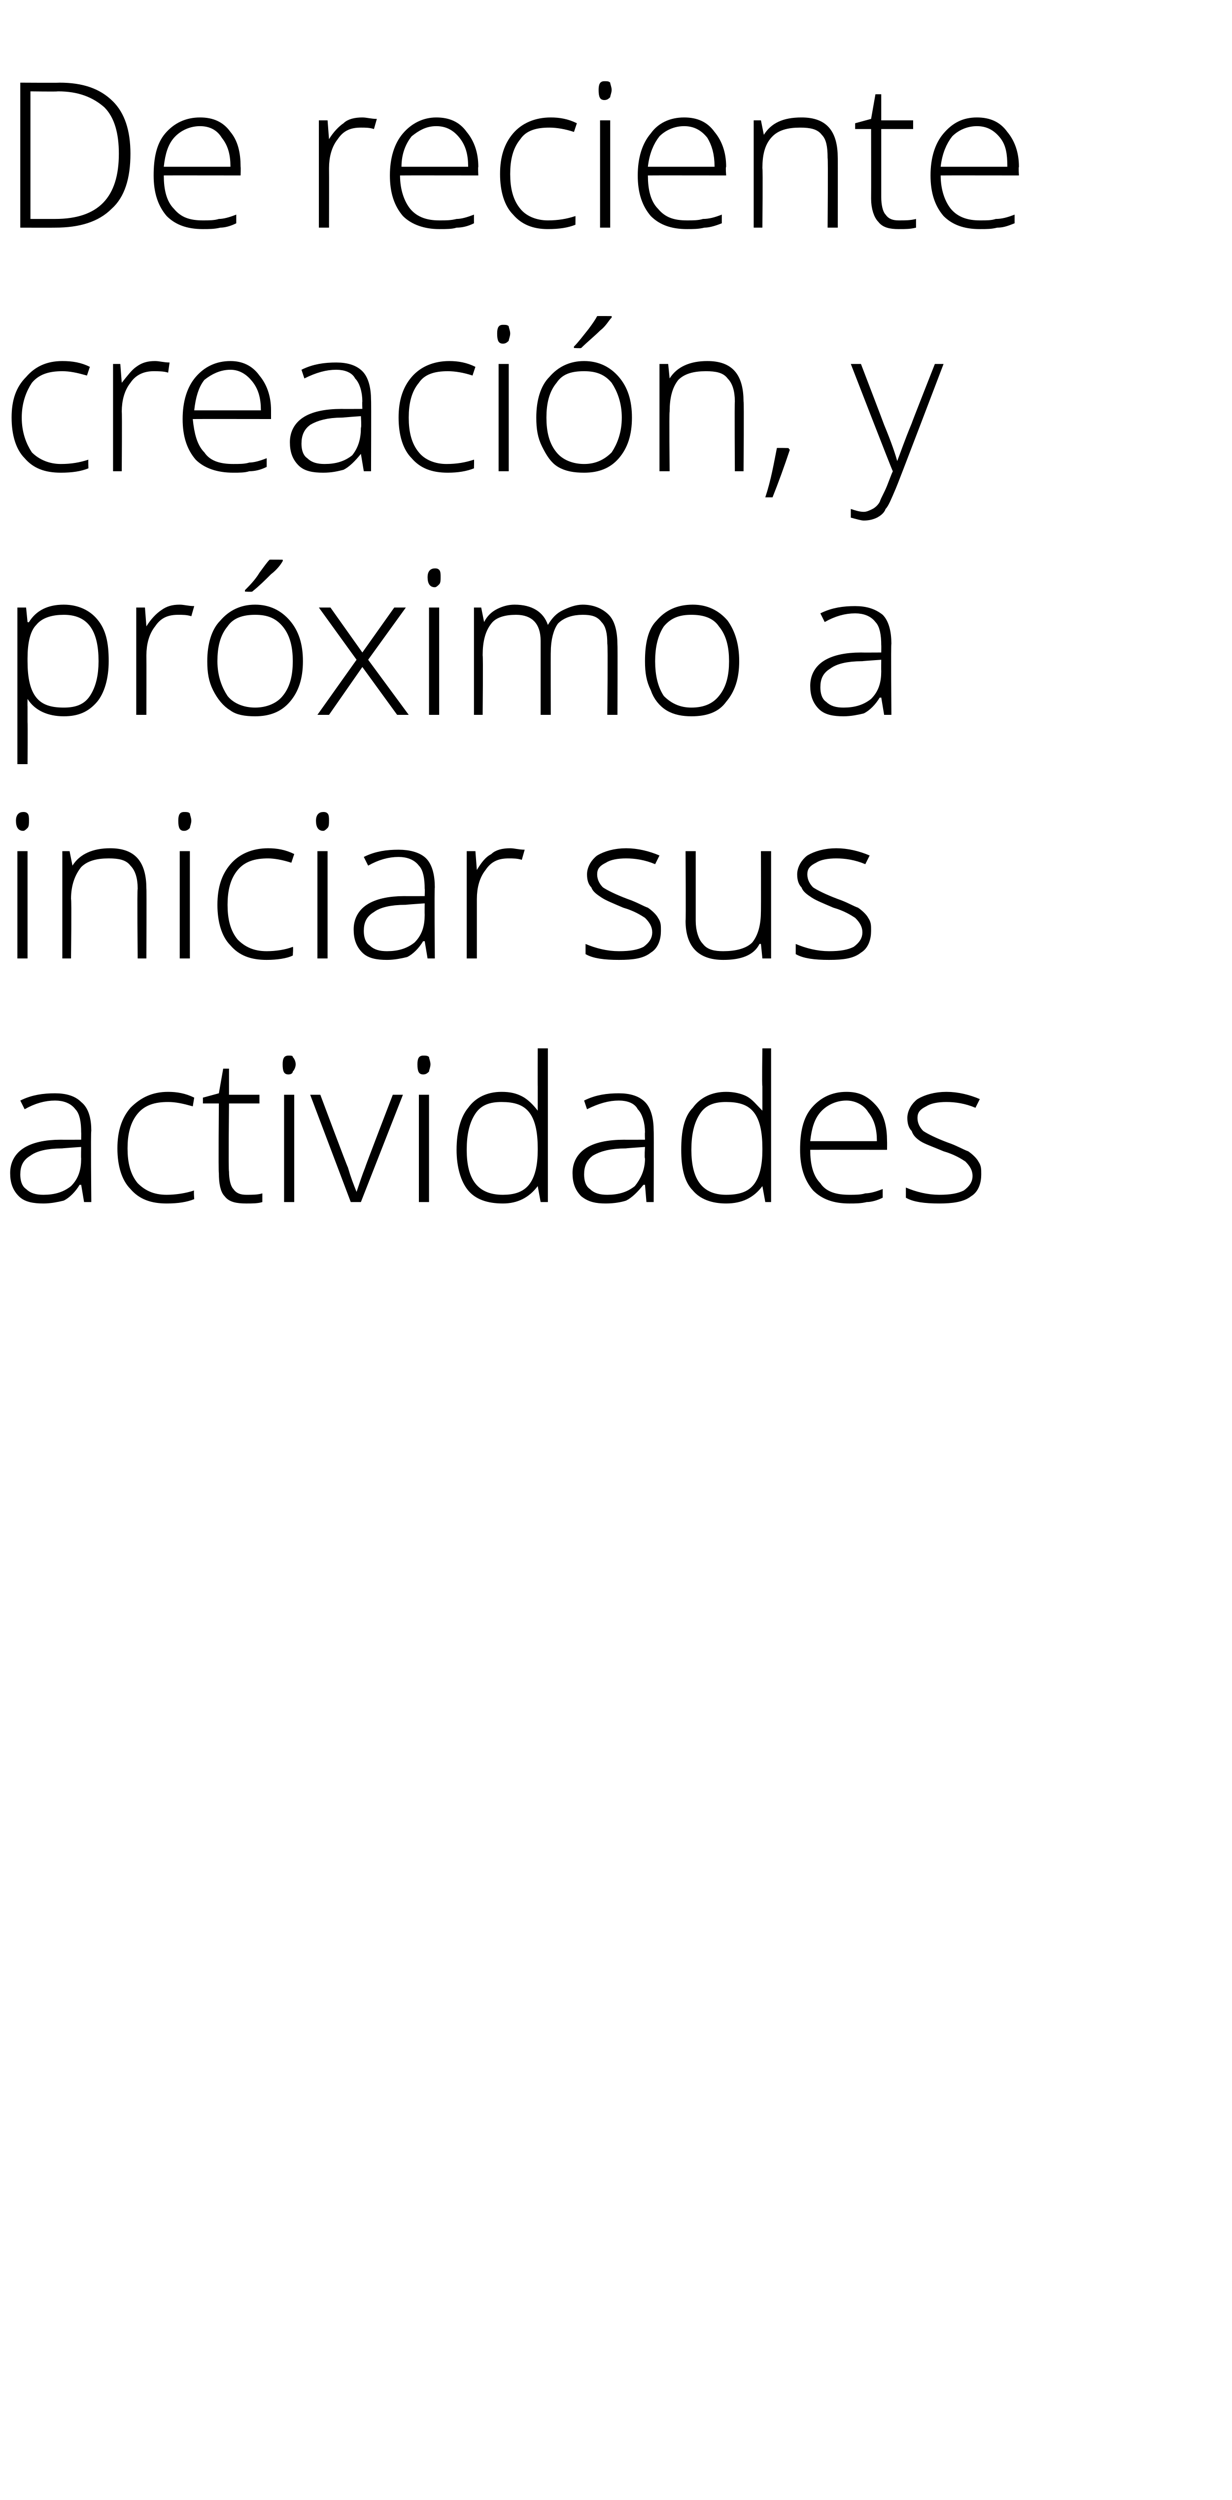 <?xml version="1.0" standalone="no"?><!DOCTYPE svg PUBLIC "-//W3C//DTD SVG 1.1//EN" "http://www.w3.org/Graphics/SVG/1.1/DTD/svg11.dtd"><svg xmlns="http://www.w3.org/2000/svg" version="1.1" width="85px" height="172.4px" viewBox="0 -5 85 172.4" style="top:-5px">  <desc>De reciente creación, y próximo a iniciar sus actividades</desc>  <defs/>  <g id="Polygon119540">    <path d="M 5.8 77.9 L 5.6 76.7 C 5.6 76.7 5.53 76.74 5.5 76.7 C 5.2 77.2 4.8 77.6 4.4 77.8 C 4 77.9 3.5 78 3 78 C 2.3 78 1.7 77.9 1.3 77.5 C 0.9 77.1 0.7 76.6 0.7 75.9 C 0.7 75.2 1 74.6 1.6 74.2 C 2.2 73.8 3.1 73.6 4.2 73.6 C 4.2 73.61 5.6 73.6 5.6 73.6 C 5.6 73.6 5.61 73.08 5.6 73.1 C 5.6 72.4 5.5 71.8 5.2 71.5 C 4.9 71.1 4.4 70.9 3.8 70.9 C 3.1 70.9 2.4 71.1 1.7 71.5 C 1.7 71.5 1.4 70.9 1.4 70.9 C 2.2 70.5 3 70.4 3.8 70.4 C 4.6 70.4 5.2 70.6 5.6 71 C 6.1 71.4 6.3 72.1 6.3 73 C 6.25 72.97 6.3 77.9 6.3 77.9 L 5.8 77.9 Z M 3 77.4 C 3.8 77.4 4.4 77.2 4.9 76.8 C 5.4 76.3 5.6 75.7 5.6 74.9 C 5.58 74.86 5.6 74.1 5.6 74.1 C 5.6 74.1 4.29 74.19 4.3 74.2 C 3.2 74.2 2.5 74.4 2.1 74.7 C 1.6 75 1.4 75.4 1.4 76 C 1.4 76.4 1.5 76.8 1.8 77 C 2.1 77.3 2.5 77.4 3 77.4 Z M 13.4 77.7 C 12.9 77.9 12.3 78 11.5 78 C 10.4 78 9.6 77.7 9 77 C 8.4 76.4 8.1 75.4 8.1 74.2 C 8.1 73 8.4 72.1 9 71.4 C 9.7 70.7 10.5 70.3 11.6 70.3 C 12.2 70.3 12.8 70.4 13.4 70.7 C 13.4 70.7 13.3 71.3 13.3 71.3 C 12.6 71.1 12.1 71 11.6 71 C 10.7 71 10 71.2 9.5 71.8 C 9 72.4 8.8 73.2 8.8 74.2 C 8.8 75.2 9 76 9.5 76.6 C 10 77.1 10.6 77.4 11.5 77.4 C 12.1 77.4 12.8 77.3 13.4 77.1 C 13.35 77.07 13.4 77.7 13.4 77.7 C 13.4 77.7 13.35 77.7 13.4 77.7 Z M 17 77.4 C 17.4 77.4 17.8 77.4 18.1 77.3 C 18.1 77.3 18.1 77.9 18.1 77.9 C 17.8 78 17.4 78 17 78 C 16.3 78 15.8 77.9 15.5 77.5 C 15.2 77.2 15.1 76.6 15.1 75.9 C 15.06 75.87 15.1 71.1 15.1 71.1 L 14 71.1 L 14 70.7 L 15.1 70.4 L 15.4 68.7 L 15.8 68.7 L 15.8 70.5 L 17.9 70.5 L 17.9 71.1 L 15.8 71.1 C 15.8 71.1 15.75 75.77 15.8 75.8 C 15.8 76.3 15.9 76.8 16.1 77 C 16.3 77.3 16.6 77.4 17 77.4 Z M 20.3 77.9 L 19.6 77.9 L 19.6 70.5 L 20.3 70.5 L 20.3 77.9 Z M 19.9 69.1 C 19.6 69.1 19.5 68.9 19.5 68.4 C 19.5 68 19.6 67.8 19.9 67.8 C 20.1 67.8 20.2 67.8 20.2 67.9 C 20.3 68 20.4 68.2 20.4 68.4 C 20.4 68.6 20.3 68.8 20.2 68.9 C 20.2 69 20.1 69.1 19.9 69.1 C 19.9 69.1 19.9 69.1 19.9 69.1 Z M 24.2 77.9 L 21.4 70.5 L 22.1 70.5 C 22.1 70.5 23.98 75.53 24 75.5 C 24.2 76.2 24.4 76.7 24.6 77.2 C 24.6 77.2 24.6 77.2 24.6 77.2 C 24.8 76.6 25 76 25.2 75.5 C 25.17 75.52 27.1 70.5 27.1 70.5 L 27.8 70.5 L 24.9 77.9 L 24.2 77.9 Z M 29.6 77.9 L 28.9 77.9 L 28.9 70.5 L 29.6 70.5 L 29.6 77.9 Z M 29.2 69.1 C 28.9 69.1 28.8 68.9 28.8 68.4 C 28.8 68 28.9 67.8 29.2 67.8 C 29.4 67.8 29.5 67.8 29.6 67.9 C 29.6 68 29.7 68.2 29.7 68.4 C 29.7 68.6 29.6 68.8 29.6 68.9 C 29.5 69 29.4 69.1 29.2 69.1 C 29.2 69.1 29.2 69.1 29.2 69.1 Z M 34.6 70.3 C 35.2 70.3 35.6 70.4 36 70.6 C 36.4 70.8 36.8 71.2 37.1 71.6 C 37.1 71.6 37.1 71.6 37.1 71.6 C 37.1 71.1 37.1 70.5 37.1 69.9 C 37.09 69.95 37.1 67.3 37.1 67.3 L 37.8 67.3 L 37.8 77.9 L 37.3 77.9 L 37.1 76.8 C 37.1 76.8 37.09 76.78 37.1 76.8 C 36.5 77.6 35.7 78 34.7 78 C 33.6 78 32.8 77.7 32.3 77.1 C 31.8 76.5 31.5 75.5 31.5 74.3 C 31.5 73 31.8 72 32.3 71.4 C 32.8 70.7 33.6 70.3 34.6 70.3 Z M 34.6 71 C 33.8 71 33.2 71.2 32.8 71.8 C 32.4 72.4 32.2 73.2 32.2 74.3 C 32.2 76.4 33 77.4 34.7 77.4 C 35.5 77.4 36.1 77.2 36.5 76.7 C 36.9 76.2 37.1 75.4 37.1 74.3 C 37.1 74.3 37.1 74.2 37.1 74.2 C 37.1 73 36.9 72.2 36.5 71.7 C 36.1 71.2 35.5 71 34.6 71 Z M 44.6 77.9 L 44.5 76.7 C 44.5 76.7 44.4 76.74 44.4 76.7 C 44 77.2 43.6 77.6 43.2 77.8 C 42.9 77.9 42.4 78 41.8 78 C 41.1 78 40.6 77.9 40.1 77.5 C 39.7 77.1 39.5 76.6 39.5 75.9 C 39.5 75.2 39.8 74.6 40.4 74.2 C 41 73.8 41.9 73.6 43.1 73.6 C 43.06 73.61 44.5 73.6 44.5 73.6 C 44.5 73.6 44.48 73.08 44.5 73.1 C 44.5 72.4 44.3 71.8 44 71.5 C 43.8 71.1 43.3 70.9 42.7 70.9 C 42 70.9 41.3 71.1 40.5 71.5 C 40.5 71.5 40.3 70.9 40.3 70.9 C 41.1 70.5 41.9 70.4 42.7 70.4 C 43.5 70.4 44.1 70.6 44.5 71 C 44.9 71.4 45.1 72.1 45.1 73 C 45.12 72.97 45.1 77.9 45.1 77.9 L 44.6 77.9 Z M 41.9 77.4 C 42.7 77.4 43.3 77.2 43.8 76.8 C 44.2 76.3 44.5 75.7 44.5 74.9 C 44.45 74.86 44.5 74.1 44.5 74.1 C 44.5 74.1 43.15 74.19 43.2 74.2 C 42.1 74.2 41.4 74.4 40.9 74.7 C 40.5 75 40.3 75.4 40.3 76 C 40.3 76.4 40.4 76.8 40.7 77 C 41 77.3 41.4 77.4 41.9 77.4 Z M 50.1 70.3 C 50.6 70.3 51.1 70.4 51.5 70.6 C 51.9 70.8 52.2 71.2 52.6 71.6 C 52.6 71.6 52.6 71.6 52.6 71.6 C 52.6 71.1 52.6 70.5 52.6 69.9 C 52.56 69.95 52.6 67.3 52.6 67.3 L 53.2 67.3 L 53.2 77.9 L 52.8 77.9 L 52.6 76.8 C 52.6 76.8 52.56 76.78 52.6 76.8 C 52 77.6 51.2 78 50.1 78 C 49.1 78 48.3 77.7 47.8 77.1 C 47.2 76.5 47 75.5 47 74.3 C 47 73 47.2 72 47.8 71.4 C 48.3 70.7 49.1 70.3 50.1 70.3 Z M 50.1 71 C 49.3 71 48.7 71.2 48.3 71.8 C 47.9 72.4 47.7 73.2 47.7 74.3 C 47.7 76.4 48.5 77.4 50.1 77.4 C 51 77.4 51.6 77.2 52 76.7 C 52.4 76.2 52.6 75.4 52.6 74.3 C 52.6 74.3 52.6 74.2 52.6 74.2 C 52.6 73 52.4 72.2 52 71.7 C 51.6 71.2 51 71 50.1 71 Z M 58.6 78 C 57.5 78 56.7 77.7 56.1 77.1 C 55.5 76.4 55.2 75.5 55.2 74.3 C 55.2 73.1 55.4 72.1 56 71.4 C 56.6 70.7 57.4 70.3 58.4 70.3 C 59.3 70.3 59.9 70.6 60.5 71.3 C 61 71.9 61.2 72.7 61.2 73.7 C 61.21 73.74 61.2 74.3 61.2 74.3 C 61.2 74.3 55.86 74.29 55.9 74.3 C 55.9 75.3 56.1 76.1 56.6 76.6 C 57 77.2 57.7 77.4 58.6 77.4 C 59 77.4 59.4 77.4 59.7 77.3 C 60 77.3 60.4 77.2 60.9 77 C 60.9 77 60.9 77.6 60.9 77.6 C 60.5 77.8 60.1 77.9 59.8 77.9 C 59.4 78 59 78 58.6 78 Z M 58.4 70.9 C 57.7 70.9 57.1 71.2 56.7 71.6 C 56.2 72.1 56 72.8 55.9 73.7 C 55.9 73.7 60.5 73.7 60.5 73.7 C 60.5 72.8 60.3 72.2 59.9 71.7 C 59.6 71.2 59 70.9 58.4 70.9 Z M 67.7 76 C 67.7 76.6 67.5 77.2 67 77.5 C 66.5 77.9 65.7 78 64.8 78 C 63.8 78 63 77.9 62.5 77.6 C 62.5 77.6 62.5 76.9 62.5 76.9 C 63.2 77.2 64 77.4 64.8 77.4 C 65.6 77.4 66.1 77.3 66.5 77.1 C 66.9 76.8 67.1 76.5 67.1 76.1 C 67.1 75.7 66.9 75.4 66.6 75.1 C 66.3 74.9 65.8 74.6 65.1 74.4 C 64.4 74.1 63.8 73.9 63.5 73.7 C 63.2 73.5 63 73.3 62.9 73 C 62.7 72.8 62.6 72.5 62.6 72.1 C 62.6 71.6 62.9 71.1 63.3 70.8 C 63.8 70.5 64.5 70.3 65.3 70.3 C 66.1 70.3 66.9 70.5 67.6 70.8 C 67.6 70.8 67.3 71.4 67.3 71.4 C 66.6 71.1 65.9 71 65.3 71 C 64.7 71 64.2 71.1 63.9 71.3 C 63.5 71.5 63.3 71.7 63.3 72.1 C 63.3 72.5 63.5 72.8 63.7 73 C 64 73.2 64.6 73.5 65.4 73.8 C 66 74 66.5 74.3 66.8 74.4 C 67.1 74.6 67.4 74.9 67.5 75.1 C 67.7 75.4 67.7 75.6 67.7 76 Z " stroke="none" fill="#000"/>  </g>  <g id="Polygon119539">    <path d="M 1.9 61.1 L 1.2 61.1 L 1.2 53.7 L 1.9 53.7 L 1.9 61.1 Z M 1.6 52.3 C 1.3 52.3 1.1 52.1 1.1 51.6 C 1.1 51.2 1.3 51 1.6 51 C 1.7 51 1.8 51 1.9 51.1 C 2 51.2 2 51.4 2 51.6 C 2 51.8 2 52 1.9 52.1 C 1.8 52.2 1.7 52.3 1.6 52.3 C 1.6 52.3 1.6 52.3 1.6 52.3 Z M 9.5 61.1 C 9.5 61.1 9.45 56.29 9.5 56.3 C 9.5 55.5 9.3 55 9 54.7 C 8.7 54.3 8.2 54.2 7.5 54.2 C 6.6 54.2 6 54.4 5.6 54.8 C 5.2 55.3 4.9 56 4.9 57 C 4.95 57.01 4.9 61.1 4.9 61.1 L 4.3 61.1 L 4.3 53.7 L 4.8 53.7 L 5 54.7 C 5 54.7 5.01 54.7 5 54.7 C 5.5 53.9 6.4 53.5 7.6 53.5 C 9.3 53.5 10.1 54.4 10.1 56.3 C 10.12 56.25 10.1 61.1 10.1 61.1 L 9.5 61.1 Z M 13.1 61.1 L 12.4 61.1 L 12.4 53.7 L 13.1 53.7 L 13.1 61.1 Z M 12.7 52.3 C 12.4 52.3 12.3 52.1 12.3 51.6 C 12.3 51.2 12.4 51 12.7 51 C 12.9 51 13 51 13.1 51.1 C 13.1 51.2 13.2 51.4 13.2 51.6 C 13.2 51.8 13.1 52 13.1 52.1 C 13 52.2 12.9 52.3 12.7 52.3 C 12.7 52.3 12.7 52.3 12.7 52.3 Z M 20.2 60.9 C 19.8 61.1 19.1 61.2 18.4 61.2 C 17.3 61.2 16.5 60.9 15.9 60.2 C 15.3 59.6 15 58.6 15 57.4 C 15 56.2 15.3 55.3 15.9 54.6 C 16.5 53.9 17.4 53.5 18.5 53.5 C 19.1 53.5 19.7 53.6 20.3 53.9 C 20.3 53.9 20.1 54.5 20.1 54.5 C 19.5 54.3 18.9 54.2 18.5 54.2 C 17.6 54.2 16.9 54.4 16.4 55 C 15.9 55.6 15.7 56.4 15.7 57.4 C 15.7 58.4 15.9 59.2 16.4 59.8 C 16.9 60.3 17.5 60.6 18.4 60.6 C 19 60.6 19.7 60.5 20.2 60.3 C 20.25 60.27 20.2 60.9 20.2 60.9 C 20.2 60.9 20.25 60.9 20.2 60.9 Z M 22.6 61.1 L 21.9 61.1 L 21.9 53.7 L 22.6 53.7 L 22.6 61.1 Z M 22.3 52.3 C 22 52.3 21.8 52.1 21.8 51.6 C 21.8 51.2 22 51 22.3 51 C 22.4 51 22.5 51 22.6 51.1 C 22.7 51.2 22.7 51.4 22.7 51.6 C 22.7 51.8 22.7 52 22.6 52.1 C 22.5 52.2 22.4 52.3 22.3 52.3 C 22.3 52.3 22.3 52.3 22.3 52.3 Z M 29.5 61.1 L 29.3 59.9 C 29.3 59.9 29.23 59.94 29.2 59.9 C 28.9 60.4 28.5 60.8 28.1 61 C 27.7 61.1 27.2 61.2 26.7 61.2 C 26 61.2 25.4 61.1 25 60.7 C 24.6 60.3 24.4 59.8 24.4 59.1 C 24.4 58.4 24.7 57.8 25.3 57.4 C 25.9 57 26.8 56.8 27.9 56.8 C 27.9 56.81 29.3 56.8 29.3 56.8 C 29.3 56.8 29.32 56.28 29.3 56.3 C 29.3 55.6 29.2 55 28.9 54.7 C 28.6 54.3 28.1 54.1 27.5 54.1 C 26.8 54.1 26.1 54.3 25.4 54.7 C 25.4 54.7 25.1 54.1 25.1 54.1 C 25.9 53.7 26.7 53.6 27.5 53.6 C 28.3 53.6 29 53.8 29.4 54.2 C 29.8 54.6 30 55.3 30 56.2 C 29.96 56.17 30 61.1 30 61.1 L 29.5 61.1 Z M 26.7 60.6 C 27.5 60.6 28.1 60.4 28.6 60 C 29.1 59.5 29.3 58.9 29.3 58.1 C 29.29 58.06 29.3 57.3 29.3 57.3 C 29.3 57.3 27.99 57.39 28 57.4 C 26.9 57.4 26.2 57.6 25.8 57.9 C 25.3 58.2 25.1 58.6 25.1 59.2 C 25.1 59.6 25.2 60 25.5 60.2 C 25.8 60.5 26.2 60.6 26.7 60.6 Z M 35.2 53.5 C 35.5 53.5 35.8 53.6 36.2 53.6 C 36.2 53.6 36 54.3 36 54.3 C 35.7 54.2 35.4 54.2 35.1 54.2 C 34.4 54.2 33.9 54.4 33.5 55 C 33.1 55.5 32.9 56.2 32.9 57 C 32.9 57.01 32.9 61.1 32.9 61.1 L 32.2 61.1 L 32.2 53.7 L 32.8 53.7 L 32.9 55 C 32.9 55 32.92 55.02 32.9 55 C 33.2 54.5 33.5 54.1 33.9 53.9 C 34.2 53.6 34.7 53.5 35.2 53.5 Z M 45.6 59.2 C 45.6 59.8 45.4 60.4 44.9 60.7 C 44.4 61.1 43.7 61.2 42.7 61.2 C 41.7 61.2 40.9 61.1 40.4 60.8 C 40.4 60.8 40.4 60.1 40.4 60.1 C 41.1 60.4 41.9 60.6 42.7 60.6 C 43.5 60.6 44 60.5 44.4 60.3 C 44.8 60 45 59.7 45 59.3 C 45 58.9 44.8 58.6 44.5 58.3 C 44.2 58.1 43.7 57.8 43 57.6 C 42.3 57.3 41.8 57.1 41.5 56.9 C 41.2 56.7 40.9 56.5 40.8 56.2 C 40.6 56 40.5 55.7 40.5 55.3 C 40.5 54.8 40.8 54.3 41.2 54 C 41.7 53.7 42.4 53.5 43.2 53.5 C 44 53.5 44.8 53.7 45.5 54 C 45.5 54 45.2 54.6 45.2 54.6 C 44.5 54.3 43.8 54.2 43.2 54.2 C 42.6 54.2 42.1 54.3 41.8 54.5 C 41.4 54.7 41.2 54.9 41.2 55.3 C 41.2 55.7 41.4 56 41.6 56.2 C 41.9 56.4 42.5 56.7 43.3 57 C 43.9 57.2 44.4 57.5 44.7 57.6 C 45 57.8 45.3 58.1 45.4 58.3 C 45.6 58.6 45.6 58.8 45.6 59.2 Z M 48 53.7 C 48 53.7 48 58.49 48 58.5 C 48 59.2 48.2 59.8 48.5 60.1 C 48.8 60.5 49.3 60.6 49.9 60.6 C 50.8 60.6 51.5 60.4 51.9 60 C 52.3 59.5 52.5 58.8 52.5 57.8 C 52.51 57.78 52.5 53.7 52.5 53.7 L 53.2 53.7 L 53.2 61.1 L 52.6 61.1 L 52.5 60.1 C 52.5 60.1 52.44 60.09 52.4 60.1 C 52 60.9 51.1 61.2 49.9 61.2 C 48.2 61.2 47.3 60.3 47.3 58.5 C 47.33 58.53 47.3 53.7 47.3 53.7 L 48 53.7 Z M 60.1 59.2 C 60.1 59.8 59.9 60.4 59.4 60.7 C 58.9 61.1 58.2 61.2 57.2 61.2 C 56.2 61.2 55.4 61.1 54.9 60.8 C 54.9 60.8 54.9 60.1 54.9 60.1 C 55.6 60.4 56.4 60.6 57.2 60.6 C 58 60.6 58.5 60.5 58.9 60.3 C 59.3 60 59.5 59.7 59.5 59.3 C 59.5 58.9 59.3 58.6 59 58.3 C 58.7 58.1 58.2 57.8 57.5 57.6 C 56.8 57.3 56.3 57.1 56 56.9 C 55.7 56.7 55.4 56.5 55.3 56.2 C 55.1 56 55 55.7 55 55.3 C 55 54.8 55.3 54.3 55.7 54 C 56.2 53.7 56.9 53.5 57.7 53.5 C 58.5 53.5 59.3 53.7 60 54 C 60 54 59.7 54.6 59.7 54.6 C 59 54.3 58.3 54.2 57.7 54.2 C 57.1 54.2 56.6 54.3 56.3 54.5 C 55.9 54.7 55.7 54.9 55.7 55.3 C 55.7 55.7 55.9 56 56.1 56.2 C 56.4 56.4 57 56.7 57.8 57 C 58.4 57.2 58.9 57.5 59.2 57.6 C 59.5 57.8 59.8 58.1 59.9 58.3 C 60.1 58.6 60.1 58.8 60.1 59.2 Z " stroke="none" fill="#000"/>  </g>  <g id="Polygon119538">    <path d="M 4.4 44.4 C 3.3 44.4 2.4 44 1.9 43.2 C 1.92 43.16 1.9 43.2 1.9 43.2 C 1.9 43.2 1.89 43.74 1.9 43.7 C 1.9 44.1 1.9 44.4 1.9 44.8 C 1.92 44.85 1.9 47.7 1.9 47.7 L 1.2 47.7 L 1.2 36.9 L 1.8 36.9 L 1.9 37.9 C 1.9 37.9 1.99 37.94 2 37.9 C 2.5 37.1 3.3 36.7 4.4 36.7 C 5.4 36.7 6.2 37.1 6.7 37.7 C 7.3 38.4 7.5 39.3 7.5 40.6 C 7.5 41.8 7.2 42.8 6.7 43.4 C 6.1 44.1 5.4 44.4 4.4 44.4 Z M 4.4 43.8 C 5.2 43.8 5.8 43.6 6.2 43 C 6.6 42.4 6.8 41.6 6.8 40.6 C 6.8 38.4 6 37.4 4.4 37.4 C 3.6 37.4 2.9 37.6 2.5 38.1 C 2.1 38.5 1.9 39.3 1.9 40.4 C 1.9 40.4 1.9 40.6 1.9 40.6 C 1.9 41.8 2.1 42.6 2.5 43.1 C 2.9 43.6 3.5 43.8 4.4 43.8 Z M 12.4 36.7 C 12.7 36.7 13 36.8 13.4 36.8 C 13.4 36.8 13.2 37.5 13.2 37.5 C 12.9 37.4 12.6 37.4 12.3 37.4 C 11.6 37.4 11.1 37.6 10.7 38.2 C 10.3 38.7 10.1 39.4 10.1 40.2 C 10.11 40.21 10.1 44.3 10.1 44.3 L 9.4 44.3 L 9.4 36.9 L 10 36.9 L 10.1 38.2 C 10.1 38.2 10.13 38.22 10.1 38.2 C 10.4 37.7 10.8 37.3 11.1 37.1 C 11.5 36.8 11.9 36.7 12.4 36.7 Z M 20.9 40.6 C 20.9 41.8 20.6 42.7 20 43.4 C 19.4 44.1 18.6 44.4 17.6 44.4 C 16.9 44.4 16.3 44.3 15.9 44 C 15.4 43.7 15 43.2 14.7 42.6 C 14.4 42 14.3 41.4 14.3 40.6 C 14.3 39.4 14.6 38.4 15.2 37.8 C 15.8 37.1 16.6 36.7 17.6 36.7 C 18.6 36.7 19.4 37.1 20 37.8 C 20.6 38.5 20.9 39.4 20.9 40.6 Z M 15 40.6 C 15 41.6 15.3 42.4 15.7 43 C 16.1 43.5 16.8 43.8 17.6 43.8 C 18.4 43.8 19.1 43.5 19.5 43 C 20 42.4 20.2 41.6 20.2 40.6 C 20.2 39.6 20 38.8 19.5 38.2 C 19 37.6 18.4 37.4 17.6 37.4 C 16.8 37.4 16.1 37.6 15.7 38.2 C 15.2 38.8 15 39.6 15 40.6 Z M 16.9 35.7 C 17.2 35.4 17.6 35 17.9 34.5 C 18.2 34.1 18.4 33.8 18.6 33.6 C 18.57 33.59 19.5 33.6 19.5 33.6 C 19.5 33.6 19.53 33.7 19.5 33.7 C 19.4 33.9 19.1 34.3 18.7 34.6 C 18.3 35 17.9 35.4 17.4 35.8 C 17.39 35.83 16.9 35.8 16.9 35.8 C 16.9 35.8 16.91 35.72 16.9 35.7 Z M 24.6 40.5 L 22 36.9 L 22.8 36.9 L 25 40 L 27.2 36.9 L 28 36.9 L 25.4 40.5 L 28.2 44.3 L 27.4 44.3 L 25 41 L 22.7 44.3 L 21.9 44.3 L 24.6 40.5 Z M 30.3 44.3 L 29.6 44.3 L 29.6 36.9 L 30.3 36.9 L 30.3 44.3 Z M 30 35.5 C 29.7 35.5 29.5 35.3 29.5 34.8 C 29.5 34.4 29.7 34.2 30 34.2 C 30.1 34.2 30.2 34.2 30.3 34.3 C 30.4 34.4 30.4 34.6 30.4 34.8 C 30.4 35 30.4 35.2 30.3 35.3 C 30.2 35.4 30.1 35.5 30 35.5 C 30 35.5 30 35.5 30 35.5 Z M 41.9 44.3 C 41.9 44.3 41.95 39.44 41.9 39.4 C 41.9 38.7 41.8 38.2 41.5 37.9 C 41.2 37.5 40.8 37.4 40.2 37.4 C 39.5 37.4 38.9 37.6 38.5 38 C 38.2 38.4 38 39.1 38 40 C 37.99 39.96 38 44.3 38 44.3 L 37.3 44.3 C 37.3 44.3 37.3 39.23 37.3 39.2 C 37.3 38 36.7 37.4 35.6 37.4 C 34.8 37.4 34.2 37.6 33.9 38 C 33.5 38.5 33.3 39.2 33.3 40.2 C 33.34 40.21 33.3 44.3 33.3 44.3 L 32.7 44.3 L 32.7 36.9 L 33.2 36.9 L 33.4 37.9 C 33.4 37.9 33.41 37.9 33.4 37.9 C 33.6 37.5 33.9 37.2 34.3 37 C 34.7 36.8 35.1 36.7 35.5 36.7 C 36.7 36.7 37.5 37.2 37.8 38.1 C 37.8 38.1 37.8 38.1 37.8 38.1 C 38.1 37.6 38.4 37.3 38.8 37.1 C 39.2 36.9 39.7 36.7 40.2 36.7 C 41 36.7 41.6 37 42 37.4 C 42.4 37.8 42.6 38.5 42.6 39.5 C 42.62 39.45 42.6 44.3 42.6 44.3 L 41.9 44.3 Z M 51 40.6 C 51 41.8 50.7 42.7 50.1 43.4 C 49.6 44.1 48.8 44.4 47.7 44.4 C 47.1 44.4 46.5 44.3 46 44 C 45.5 43.7 45.1 43.2 44.9 42.6 C 44.6 42 44.5 41.4 44.5 40.6 C 44.5 39.4 44.7 38.4 45.3 37.8 C 45.9 37.1 46.7 36.7 47.8 36.7 C 48.8 36.7 49.6 37.1 50.2 37.8 C 50.7 38.5 51 39.4 51 40.6 Z M 45.2 40.6 C 45.2 41.6 45.4 42.4 45.8 43 C 46.3 43.5 46.9 43.8 47.7 43.8 C 48.6 43.8 49.2 43.5 49.6 43 C 50.1 42.4 50.3 41.6 50.3 40.6 C 50.3 39.6 50.1 38.8 49.6 38.2 C 49.2 37.6 48.5 37.4 47.7 37.4 C 46.9 37.4 46.3 37.6 45.8 38.2 C 45.4 38.8 45.2 39.6 45.2 40.6 Z M 61 44.3 L 60.8 43.1 C 60.8 43.1 60.73 43.14 60.7 43.1 C 60.4 43.6 60 44 59.6 44.2 C 59.2 44.3 58.7 44.4 58.2 44.4 C 57.5 44.4 56.9 44.3 56.5 43.9 C 56.1 43.5 55.9 43 55.9 42.3 C 55.9 41.6 56.2 41 56.8 40.6 C 57.4 40.2 58.3 40 59.4 40 C 59.4 40.01 60.8 40 60.8 40 C 60.8 40 60.81 39.48 60.8 39.5 C 60.8 38.8 60.7 38.2 60.4 37.9 C 60.1 37.5 59.6 37.3 59 37.3 C 58.3 37.3 57.6 37.5 56.9 37.9 C 56.9 37.9 56.6 37.3 56.6 37.3 C 57.4 36.9 58.2 36.8 59 36.8 C 59.8 36.8 60.4 37 60.9 37.4 C 61.3 37.8 61.5 38.5 61.5 39.4 C 61.46 39.37 61.5 44.3 61.5 44.3 L 61 44.3 Z M 58.2 43.8 C 59 43.8 59.6 43.6 60.1 43.2 C 60.6 42.7 60.8 42.1 60.8 41.3 C 60.79 41.26 60.8 40.5 60.8 40.5 C 60.8 40.5 59.49 40.59 59.5 40.6 C 58.4 40.6 57.7 40.8 57.3 41.1 C 56.8 41.4 56.6 41.8 56.6 42.4 C 56.6 42.8 56.7 43.2 57 43.4 C 57.3 43.7 57.7 43.8 58.2 43.8 Z " stroke="none" fill="#000"/>  </g>  <g id="Polygon119537">    <path d="M 6.1 27.3 C 5.6 27.5 5 27.6 4.2 27.6 C 3.1 27.6 2.3 27.3 1.7 26.6 C 1.1 26 0.8 25 0.8 23.8 C 0.8 22.6 1.1 21.7 1.8 21 C 2.4 20.3 3.2 19.9 4.3 19.9 C 5 19.9 5.6 20 6.2 20.3 C 6.2 20.3 6 20.9 6 20.9 C 5.3 20.7 4.8 20.6 4.3 20.6 C 3.4 20.6 2.7 20.8 2.2 21.4 C 1.8 22 1.5 22.8 1.5 23.8 C 1.5 24.8 1.8 25.6 2.2 26.2 C 2.7 26.7 3.4 27 4.2 27 C 4.9 27 5.5 26.9 6.1 26.7 C 6.08 26.67 6.1 27.3 6.1 27.3 C 6.1 27.3 6.08 27.3 6.1 27.3 Z M 10.7 19.9 C 11 19.9 11.3 20 11.7 20 C 11.7 20 11.6 20.7 11.6 20.7 C 11.3 20.6 10.9 20.6 10.6 20.6 C 10 20.6 9.4 20.8 9 21.4 C 8.6 21.9 8.4 22.6 8.4 23.4 C 8.43 23.41 8.4 27.5 8.4 27.5 L 7.8 27.5 L 7.8 20.1 L 8.3 20.1 L 8.4 21.4 C 8.4 21.4 8.45 21.42 8.4 21.4 C 8.8 20.9 9.1 20.5 9.4 20.3 C 9.8 20 10.2 19.9 10.7 19.9 Z M 16.1 27.6 C 15 27.6 14.1 27.3 13.5 26.7 C 12.9 26 12.6 25.1 12.6 23.9 C 12.6 22.7 12.9 21.7 13.5 21 C 14.1 20.3 14.9 19.9 15.9 19.9 C 16.7 19.9 17.4 20.2 17.9 20.9 C 18.4 21.5 18.7 22.3 18.7 23.3 C 18.7 23.34 18.7 23.9 18.7 23.9 C 18.7 23.9 13.34 23.89 13.3 23.9 C 13.4 24.9 13.6 25.7 14.1 26.2 C 14.5 26.8 15.2 27 16.1 27 C 16.5 27 16.9 27 17.2 26.9 C 17.5 26.9 17.9 26.8 18.4 26.6 C 18.4 26.6 18.4 27.2 18.4 27.2 C 18 27.4 17.6 27.5 17.2 27.5 C 16.9 27.6 16.5 27.6 16.1 27.6 Z M 15.9 20.5 C 15.2 20.5 14.6 20.8 14.1 21.2 C 13.7 21.7 13.5 22.4 13.4 23.3 C 13.4 23.3 18 23.3 18 23.3 C 18 22.4 17.8 21.8 17.4 21.3 C 17 20.8 16.5 20.5 15.9 20.5 Z M 25.1 27.5 L 24.9 26.3 C 24.9 26.3 24.89 26.34 24.9 26.3 C 24.5 26.8 24.1 27.2 23.7 27.4 C 23.3 27.5 22.9 27.6 22.3 27.6 C 21.6 27.6 21 27.5 20.6 27.1 C 20.2 26.7 20 26.2 20 25.5 C 20 24.8 20.3 24.2 20.9 23.8 C 21.5 23.4 22.4 23.2 23.6 23.2 C 23.56 23.21 25 23.2 25 23.2 C 25 23.2 24.98 22.68 25 22.7 C 25 22 24.8 21.4 24.5 21.1 C 24.3 20.7 23.8 20.5 23.2 20.5 C 22.5 20.5 21.8 20.7 21 21.1 C 21 21.1 20.8 20.5 20.8 20.5 C 21.6 20.1 22.4 20 23.2 20 C 24 20 24.6 20.2 25 20.6 C 25.4 21 25.6 21.7 25.6 22.6 C 25.62 22.57 25.6 27.5 25.6 27.5 L 25.1 27.5 Z M 22.4 27 C 23.2 27 23.8 26.8 24.3 26.4 C 24.7 25.9 24.9 25.3 24.9 24.5 C 24.95 24.46 24.9 23.7 24.9 23.7 C 24.9 23.7 23.65 23.79 23.6 23.8 C 22.6 23.8 21.9 24 21.4 24.3 C 21 24.6 20.8 25 20.8 25.6 C 20.8 26 20.9 26.4 21.2 26.6 C 21.5 26.9 21.9 27 22.4 27 Z M 32.7 27.3 C 32.2 27.5 31.6 27.6 30.9 27.6 C 29.8 27.6 29 27.3 28.4 26.6 C 27.8 26 27.5 25 27.5 23.8 C 27.5 22.6 27.8 21.7 28.4 21 C 29 20.3 29.9 19.9 31 19.9 C 31.6 19.9 32.2 20 32.8 20.3 C 32.8 20.3 32.6 20.9 32.6 20.9 C 32 20.7 31.4 20.6 30.9 20.6 C 30 20.6 29.3 20.8 28.9 21.4 C 28.4 22 28.2 22.8 28.2 23.8 C 28.2 24.8 28.4 25.6 28.9 26.2 C 29.3 26.7 30 27 30.8 27 C 31.5 27 32.1 26.9 32.7 26.7 C 32.72 26.67 32.7 27.3 32.7 27.3 C 32.7 27.3 32.72 27.3 32.7 27.3 Z M 35.1 27.5 L 34.4 27.5 L 34.4 20.1 L 35.1 20.1 L 35.1 27.5 Z M 34.7 18.7 C 34.4 18.7 34.3 18.5 34.3 18 C 34.3 17.6 34.4 17.4 34.7 17.4 C 34.9 17.4 35 17.4 35.1 17.5 C 35.1 17.6 35.2 17.8 35.2 18 C 35.2 18.2 35.1 18.4 35.1 18.5 C 35 18.6 34.9 18.7 34.7 18.7 C 34.7 18.7 34.7 18.7 34.7 18.7 Z M 43.6 23.8 C 43.6 25 43.3 25.9 42.7 26.6 C 42.1 27.3 41.3 27.6 40.3 27.6 C 39.6 27.6 39 27.5 38.5 27.2 C 38 26.9 37.7 26.4 37.4 25.8 C 37.1 25.2 37 24.6 37 23.8 C 37 22.6 37.3 21.6 37.9 21 C 38.5 20.3 39.3 19.9 40.3 19.9 C 41.3 19.9 42.1 20.3 42.7 21 C 43.3 21.7 43.6 22.6 43.6 23.8 Z M 37.7 23.8 C 37.7 24.8 37.9 25.6 38.4 26.2 C 38.8 26.7 39.5 27 40.3 27 C 41.1 27 41.7 26.7 42.2 26.2 C 42.6 25.6 42.9 24.8 42.9 23.8 C 42.9 22.8 42.6 22 42.2 21.4 C 41.7 20.8 41.1 20.6 40.3 20.6 C 39.4 20.6 38.8 20.8 38.4 21.4 C 37.9 22 37.7 22.8 37.7 23.8 Z M 39.6 18.9 C 39.9 18.6 40.2 18.2 40.6 17.7 C 40.9 17.3 41.1 17 41.2 16.8 C 41.24 16.79 42.2 16.8 42.2 16.8 C 42.2 16.8 42.21 16.9 42.2 16.9 C 42 17.1 41.8 17.5 41.4 17.8 C 41 18.2 40.5 18.6 40.1 19 C 40.07 19.03 39.6 19 39.6 19 C 39.6 19 39.59 18.92 39.6 18.9 Z M 50.7 27.5 C 50.7 27.5 50.67 22.69 50.7 22.7 C 50.7 21.9 50.5 21.4 50.2 21.1 C 49.9 20.7 49.4 20.6 48.7 20.6 C 47.8 20.6 47.2 20.8 46.8 21.2 C 46.4 21.7 46.2 22.4 46.2 23.4 C 46.16 23.41 46.2 27.5 46.2 27.5 L 45.5 27.5 L 45.5 20.1 L 46.1 20.1 L 46.2 21.1 C 46.2 21.1 46.23 21.1 46.2 21.1 C 46.7 20.3 47.6 19.9 48.8 19.9 C 50.5 19.9 51.3 20.8 51.3 22.7 C 51.34 22.65 51.3 27.5 51.3 27.5 L 50.7 27.5 Z M 54.4 25.9 C 54.4 25.9 54.46 26.03 54.5 26 C 54.1 27.2 53.7 28.3 53.3 29.3 C 53.3 29.3 52.8 29.3 52.8 29.3 C 53.2 28.1 53.4 26.9 53.6 25.9 C 53.57 25.88 54.4 25.9 54.4 25.9 Z M 58.7 20.1 L 59.4 20.1 C 59.4 20.1 60.99 24.25 61 24.3 C 61.5 25.5 61.8 26.4 61.9 26.8 C 61.9 26.8 61.9 26.8 61.9 26.8 C 62.1 26.3 62.4 25.4 62.9 24.2 C 62.88 24.21 64.5 20.1 64.5 20.1 L 65.1 20.1 C 65.1 20.1 61.82 28.72 61.8 28.7 C 61.5 29.4 61.3 29.9 61.1 30.1 C 61 30.4 60.7 30.6 60.5 30.7 C 60.3 30.8 60 30.9 59.6 30.9 C 59.4 30.9 59.1 30.8 58.7 30.7 C 58.7 30.7 58.7 30.1 58.7 30.1 C 59 30.2 59.3 30.3 59.6 30.3 C 59.8 30.3 60 30.2 60.2 30.1 C 60.4 30 60.6 29.8 60.7 29.6 C 60.8 29.3 61 29 61.2 28.5 C 61.4 28 61.5 27.7 61.6 27.5 C 61.57 27.51 58.7 20.1 58.7 20.1 Z " stroke="none" fill="#000"/>  </g>  <g id="Polygon119536">    <path d="M 9 5.6 C 9 7.3 8.6 8.6 7.7 9.4 C 6.8 10.3 5.5 10.7 3.8 10.7 C 3.81 10.71 1.4 10.7 1.4 10.7 L 1.4 0.7 C 1.4 0.7 4.12 0.72 4.1 0.7 C 5.7 0.7 6.9 1.1 7.8 2 C 8.6 2.8 9 4 9 5.6 Z M 3.8 10.1 C 6.8 10.1 8.2 8.6 8.2 5.6 C 8.2 4.2 7.9 3.1 7.2 2.4 C 6.4 1.7 5.4 1.3 4 1.3 C 3.95 1.33 2.1 1.3 2.1 1.3 L 2.1 10.1 L 3.8 10.1 C 3.8 10.1 3.77 10.1 3.8 10.1 Z M 14 10.8 C 12.9 10.8 12.1 10.5 11.5 9.9 C 10.9 9.2 10.6 8.3 10.6 7.1 C 10.6 5.9 10.8 4.9 11.4 4.2 C 12 3.5 12.8 3.1 13.8 3.1 C 14.7 3.1 15.4 3.4 15.9 4.1 C 16.4 4.7 16.6 5.5 16.6 6.5 C 16.62 6.54 16.6 7.1 16.6 7.1 C 16.6 7.1 11.27 7.09 11.3 7.1 C 11.3 8.1 11.5 8.9 12 9.4 C 12.5 10 13.1 10.2 14 10.2 C 14.4 10.2 14.8 10.2 15.1 10.1 C 15.4 10.1 15.8 10 16.3 9.8 C 16.3 9.8 16.3 10.4 16.3 10.4 C 15.9 10.6 15.5 10.7 15.2 10.7 C 14.8 10.8 14.4 10.8 14 10.8 Z M 13.8 3.7 C 13.1 3.7 12.5 4 12.1 4.4 C 11.6 4.9 11.4 5.6 11.3 6.5 C 11.3 6.5 15.9 6.5 15.9 6.5 C 15.9 5.6 15.7 5 15.3 4.5 C 15 4 14.5 3.7 13.8 3.7 Z M 25 3.1 C 25.3 3.1 25.6 3.2 26 3.2 C 26 3.2 25.8 3.9 25.8 3.9 C 25.5 3.8 25.2 3.8 24.9 3.8 C 24.2 3.8 23.7 4 23.3 4.6 C 22.9 5.1 22.7 5.8 22.7 6.6 C 22.71 6.61 22.7 10.7 22.7 10.7 L 22 10.7 L 22 3.3 L 22.6 3.3 L 22.7 4.6 C 22.7 4.6 22.72 4.62 22.7 4.6 C 23 4.1 23.4 3.7 23.7 3.5 C 24 3.2 24.5 3.1 25 3.1 Z M 30.3 10.8 C 29.3 10.8 28.4 10.5 27.8 9.9 C 27.2 9.2 26.9 8.3 26.9 7.1 C 26.9 5.9 27.2 4.9 27.8 4.2 C 28.4 3.5 29.2 3.1 30.1 3.1 C 31 3.1 31.7 3.4 32.2 4.1 C 32.7 4.7 33 5.5 33 6.5 C 32.97 6.54 33 7.1 33 7.1 C 33 7.1 27.62 7.09 27.6 7.1 C 27.6 8.1 27.9 8.9 28.3 9.4 C 28.8 10 29.5 10.2 30.3 10.2 C 30.8 10.2 31.1 10.2 31.5 10.1 C 31.8 10.1 32.2 10 32.7 9.8 C 32.7 9.8 32.7 10.4 32.7 10.4 C 32.3 10.6 31.9 10.7 31.5 10.7 C 31.2 10.8 30.8 10.8 30.3 10.8 Z M 30.1 3.7 C 29.4 3.7 28.9 4 28.4 4.4 C 28 4.9 27.7 5.6 27.7 6.5 C 27.7 6.5 32.3 6.5 32.3 6.5 C 32.3 5.6 32.1 5 31.7 4.5 C 31.3 4 30.8 3.7 30.1 3.7 Z M 39.7 10.5 C 39.2 10.7 38.6 10.8 37.8 10.8 C 36.8 10.8 36 10.5 35.4 9.8 C 34.8 9.2 34.5 8.2 34.5 7 C 34.5 5.8 34.8 4.9 35.4 4.2 C 36 3.5 36.9 3.1 38 3.1 C 38.6 3.1 39.2 3.2 39.8 3.5 C 39.8 3.5 39.6 4.1 39.6 4.1 C 39 3.9 38.4 3.8 37.9 3.8 C 37 3.8 36.3 4 35.9 4.6 C 35.4 5.2 35.2 6 35.2 7 C 35.2 8 35.4 8.8 35.9 9.4 C 36.3 9.9 37 10.2 37.8 10.2 C 38.5 10.2 39.1 10.1 39.7 9.9 C 39.71 9.87 39.7 10.5 39.7 10.5 C 39.7 10.5 39.71 10.5 39.7 10.5 Z M 42.1 10.7 L 41.4 10.7 L 41.4 3.3 L 42.1 3.3 L 42.1 10.7 Z M 41.7 1.9 C 41.4 1.9 41.3 1.7 41.3 1.2 C 41.3 0.8 41.4 0.6 41.7 0.6 C 41.9 0.6 42 0.6 42.1 0.7 C 42.1 0.8 42.2 1 42.2 1.2 C 42.2 1.4 42.1 1.6 42.1 1.7 C 42 1.8 41.9 1.9 41.7 1.9 C 41.7 1.9 41.7 1.9 41.7 1.9 Z M 47.4 10.8 C 46.3 10.8 45.5 10.5 44.9 9.9 C 44.3 9.2 44 8.3 44 7.1 C 44 5.9 44.3 4.9 44.9 4.2 C 45.4 3.5 46.2 3.1 47.2 3.1 C 48.1 3.1 48.8 3.4 49.3 4.1 C 49.8 4.7 50.1 5.5 50.1 6.5 C 50.05 6.54 50.1 7.1 50.1 7.1 C 50.1 7.1 44.7 7.09 44.7 7.1 C 44.7 8.1 44.9 8.9 45.4 9.4 C 45.9 10 46.5 10.2 47.4 10.2 C 47.8 10.2 48.2 10.2 48.5 10.1 C 48.9 10.1 49.3 10 49.8 9.8 C 49.8 9.8 49.8 10.4 49.8 10.4 C 49.3 10.6 48.9 10.7 48.6 10.7 C 48.2 10.8 47.8 10.8 47.4 10.8 Z M 47.2 3.7 C 46.5 3.7 45.9 4 45.5 4.4 C 45.1 4.9 44.8 5.6 44.7 6.5 C 44.7 6.5 49.3 6.5 49.3 6.5 C 49.3 5.6 49.1 5 48.8 4.5 C 48.4 4 47.9 3.7 47.2 3.7 Z M 57.1 10.7 C 57.1 10.7 57.14 5.89 57.1 5.9 C 57.1 5.1 57 4.6 56.7 4.3 C 56.4 3.9 55.9 3.8 55.2 3.8 C 54.3 3.8 53.7 4 53.3 4.4 C 52.8 4.9 52.6 5.6 52.6 6.6 C 52.64 6.61 52.6 10.7 52.6 10.7 L 52 10.7 L 52 3.3 L 52.5 3.3 L 52.7 4.3 C 52.7 4.3 52.71 4.3 52.7 4.3 C 53.2 3.5 54 3.1 55.3 3.1 C 57 3.1 57.8 4 57.8 5.9 C 57.81 5.85 57.8 10.7 57.8 10.7 L 57.1 10.7 Z M 62 10.2 C 62.5 10.2 62.8 10.2 63.2 10.1 C 63.2 10.1 63.2 10.7 63.2 10.7 C 62.8 10.8 62.5 10.8 62 10.8 C 61.4 10.8 60.9 10.7 60.6 10.3 C 60.3 10 60.1 9.4 60.1 8.7 C 60.11 8.67 60.1 3.9 60.1 3.9 L 59 3.9 L 59 3.5 L 60.1 3.2 L 60.4 1.5 L 60.8 1.5 L 60.8 3.3 L 63 3.3 L 63 3.9 L 60.8 3.9 C 60.8 3.9 60.8 8.57 60.8 8.6 C 60.8 9.1 60.9 9.6 61.1 9.8 C 61.3 10.1 61.6 10.2 62 10.2 Z M 67.6 10.8 C 66.5 10.8 65.7 10.5 65.1 9.9 C 64.5 9.2 64.2 8.3 64.2 7.1 C 64.2 5.9 64.5 4.9 65.1 4.2 C 65.7 3.5 66.4 3.1 67.4 3.1 C 68.3 3.1 69 3.4 69.5 4.1 C 70 4.7 70.3 5.5 70.3 6.5 C 70.26 6.54 70.3 7.1 70.3 7.1 C 70.3 7.1 64.91 7.09 64.9 7.1 C 64.9 8.1 65.2 8.9 65.6 9.4 C 66.1 10 66.8 10.2 67.6 10.2 C 68.1 10.2 68.4 10.2 68.7 10.1 C 69.1 10.1 69.5 10 70 9.8 C 70 9.8 70 10.4 70 10.4 C 69.5 10.6 69.2 10.7 68.8 10.7 C 68.4 10.8 68.1 10.8 67.6 10.8 Z M 67.4 3.7 C 66.7 3.7 66.1 4 65.7 4.4 C 65.3 4.9 65 5.6 64.9 6.5 C 64.9 6.5 69.5 6.5 69.5 6.5 C 69.5 5.6 69.4 5 69 4.5 C 68.6 4 68.1 3.7 67.4 3.7 Z " stroke="none" fill="#000"/>  </g></svg>